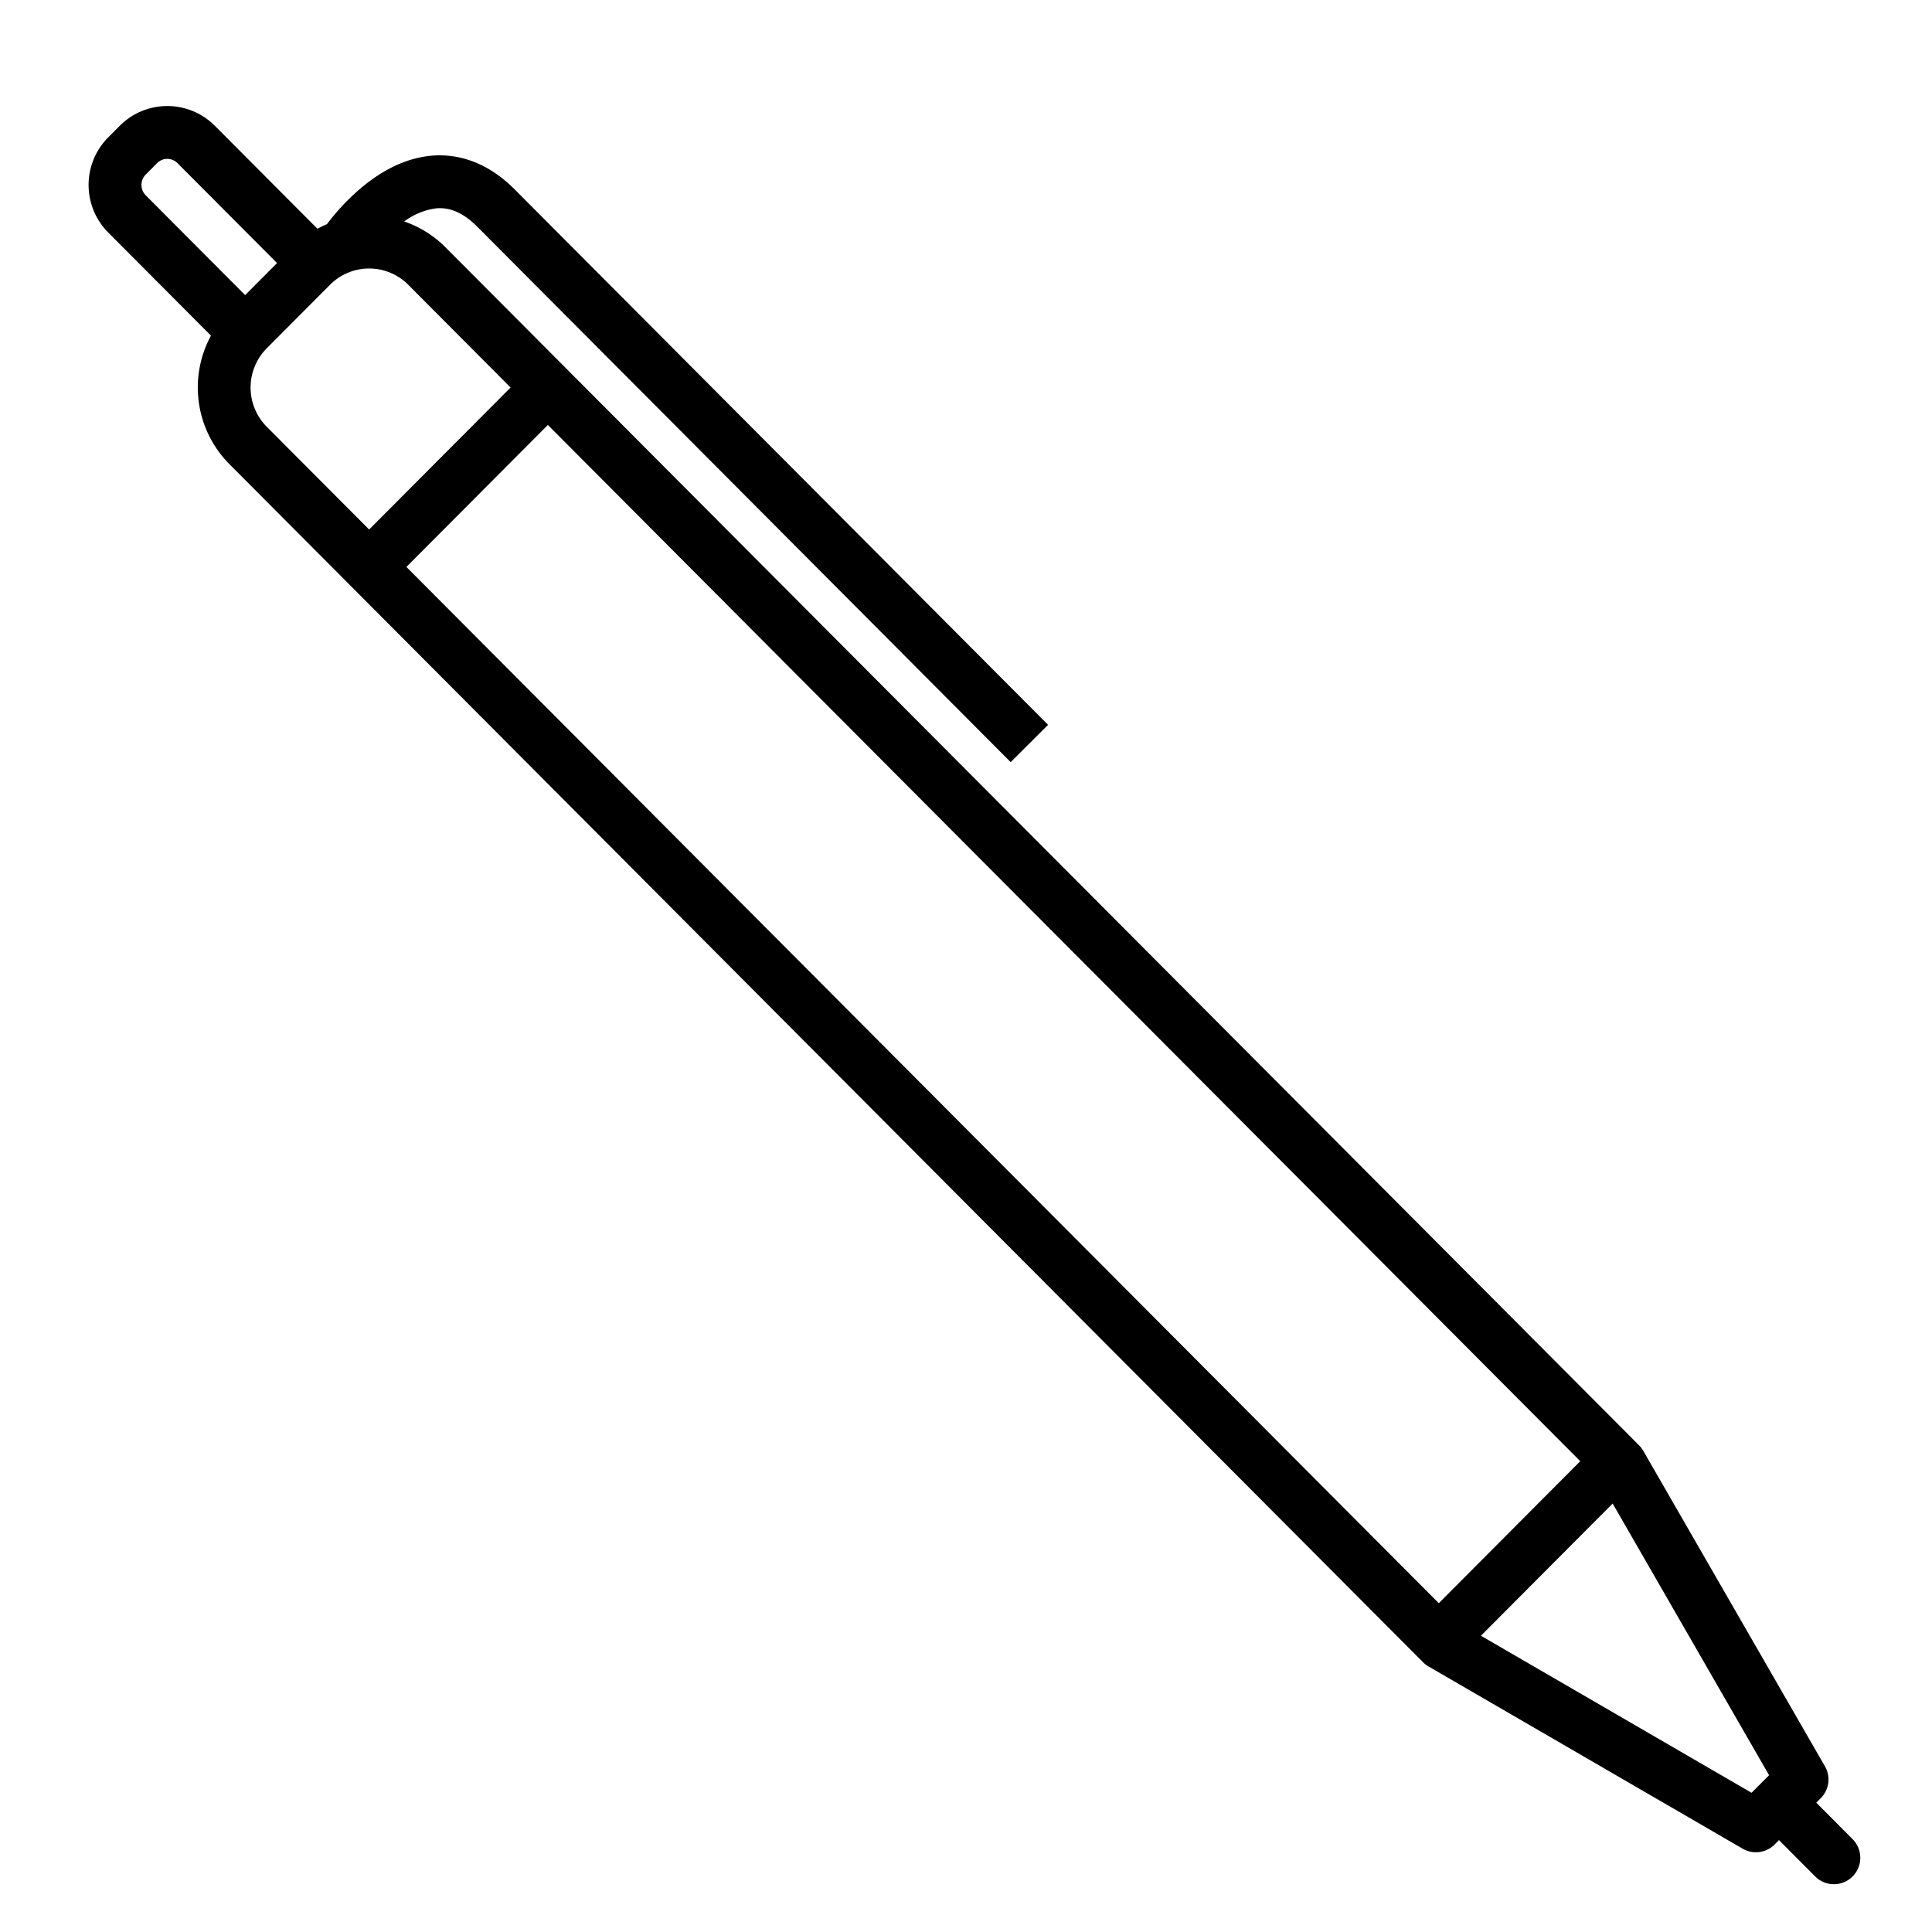 <?xml version="1.0"?><svg xmlns="http://www.w3.org/2000/svg" viewBox="0 0 512 512"><path d="M481.333,477.728l1.191-1.195a7,7,0,0,0,1.107-8.433l-48.137-83.6a6.959,6.959,0,0,0-1.515-1.818c-.115-.135-.23-.269-.356-.4L150.154,97.754,118.063,65.543a28.368,28.368,0,0,0-10.953-6.85,18.266,18.266,0,0,1,8.473-3.48c3.733-.337,7.3,1.257,10.9,4.871L267.835,201.971l9.918-9.881L136.4,50.2c-8.279-8.31-16.612-9.441-22.144-8.928-6.984.648-13.918,4.13-20.607,10.348a60.021,60.021,0,0,0-7.008,7.789q-1.284.545-2.511,1.215L56.923,33.318a17.789,17.789,0,0,0-25.171,0l-3.085,3.1a17.881,17.881,0,0,0,0,25.191l27.24,27.34a28.808,28.808,0,0,0,4.866,34.029l32.09,32.21,283.47,284.537c.128.129.265.247.4.365a6.97,6.97,0,0,0,1.808,1.516l83.284,48.317a7,7,0,0,0,8.472-1.114l1.154-1.159,9.588,9.625a7,7,0,0,0,9.918-9.881ZM38.585,46.3l3.085-3.1a3.789,3.789,0,0,1,5.335,0L73.424,69.717l-8.457,8.488L38.585,51.725A3.9,3.9,0,0,1,38.585,46.3Zm32.106,46L87.5,75.424a14.617,14.617,0,0,1,20.645,0l27.169,27.27L97.822,140.327,70.691,113.094A14.763,14.763,0,0,1,70.691,92.3Zm74.5,20.316L418.783,387.23l-37.491,37.633L107.7,150.245ZM392.459,433.49l34.91-35.041,41.457,72-4.64,4.657Z"/></svg>

